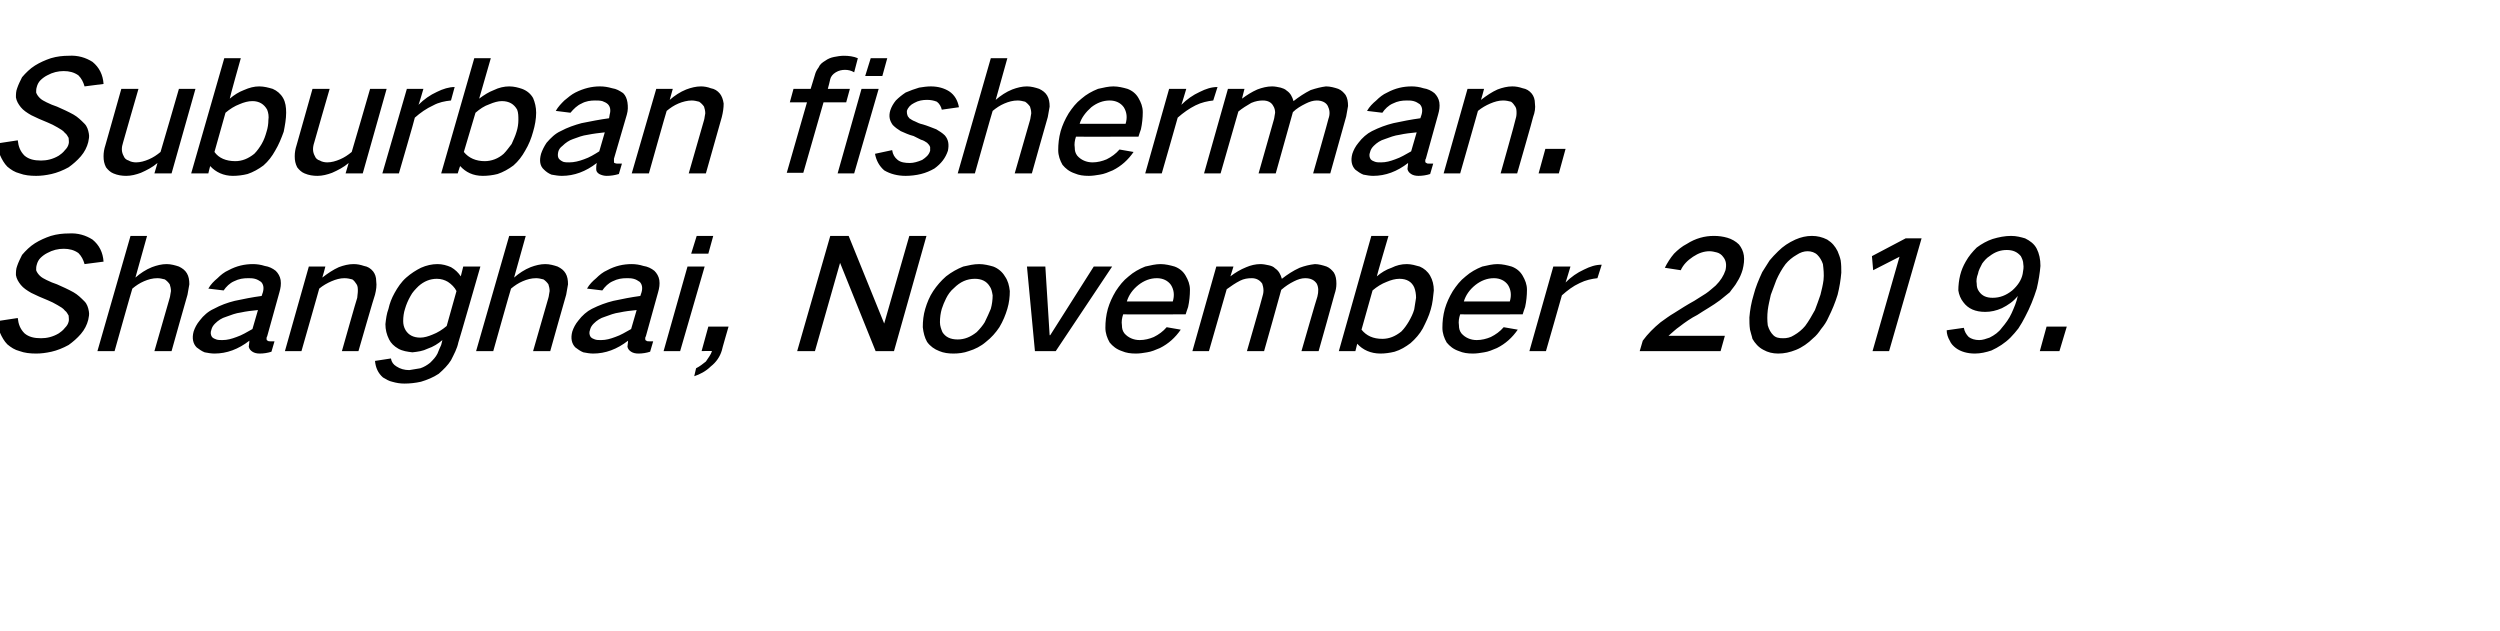 <?xml version="1.0" standalone="no"?>
<!DOCTYPE svg PUBLIC "-//W3C//DTD SVG 1.1//EN" "http://www.w3.org/Graphics/SVG/1.1/DTD/svg11.dtd">
<svg xmlns="http://www.w3.org/2000/svg" version="1.1" width="408px" height="102.9px" viewBox="0 -6 408 102.9" style="top:-6px">
  <desc>Suburban fisherman. Shanghai, November 2019.</desc>
  <defs/>
  <g id="Polygon26597">
    <path d="M -0.4 46.4 C -0.3 47.1 -0.2 47.7 0 48.3 C 0.3 49 0.7 49.7 1.2 50.2 C 1.8 50.7 2.4 51.1 3.2 51.3 C 4 51.6 4.9 51.7 5.9 51.7 C 6.7 51.7 7.5 51.6 8.4 51.4 C 9.3 51.2 10.3 50.8 11.2 50.3 C 11.9 49.8 12.6 49.2 13.2 48.5 C 13.8 47.8 14.2 47 14.4 46.2 C 14.5 45.7 14.6 45.3 14.5 44.8 C 14.4 44.2 14.2 43.6 13.8 43.2 C 13.2 42.6 12.7 42.1 12 41.7 C 11.1 41.2 10.2 40.8 9.3 40.4 C 8.7 40.2 8.2 40 7.6 39.7 C 7.2 39.5 6.8 39.3 6.5 39 C 6.2 38.7 6 38.4 5.9 38.1 C 5.9 37.8 5.9 37.5 6 37.2 C 6.1 36.8 6.3 36.4 6.6 36.1 C 6.9 35.8 7.3 35.5 7.7 35.3 C 8.6 34.8 9.5 34.6 10.4 34.6 C 11.3 34.6 12.1 34.8 12.8 35.3 C 13.3 35.8 13.6 36.4 13.8 37.1 C 13.8 37.1 16.9 36.7 16.9 36.7 C 16.8 35.2 16.2 34 15.1 33.1 C 14 32.4 12.7 32 11.2 32.1 C 10.3 32.1 9.3 32.2 8.3 32.5 C 7.4 32.8 6.5 33.2 5.7 33.7 C 4.9 34.2 4.2 34.9 3.6 35.6 C 3.3 36.2 3 36.8 2.8 37.4 C 2.6 37.9 2.6 38.4 2.6 38.9 C 2.7 39.5 3 40 3.4 40.5 C 3.8 41 4.4 41.4 5.1 41.8 C 5.9 42.2 6.8 42.6 7.8 43 C 8.3 43.2 8.9 43.5 9.4 43.8 C 9.9 44.1 10.3 44.3 10.6 44.7 C 10.9 44.9 11 45.2 11.2 45.5 C 11.2 45.8 11.3 46.2 11.2 46.5 C 11.1 46.9 10.9 47.2 10.6 47.5 C 10.3 47.9 9.9 48.2 9.6 48.4 C 8.6 49 7.6 49.2 6.7 49.2 C 5.6 49.2 4.7 49 4 48.4 C 3.3 47.7 3 46.9 2.9 45.9 C 2.9 45.9 -0.4 46.4 -0.4 46.4 Z M 21.3 32.5 L 15.9 51.3 L 18.7 51.3 C 18.7 51.3 21.58 41.05 21.6 41.1 C 22.2 40.6 22.8 40.2 23.5 39.9 C 24.2 39.6 24.9 39.4 25.7 39.4 C 26.1 39.4 26.5 39.5 26.9 39.6 C 27.2 39.8 27.5 40.1 27.7 40.4 C 27.8 40.7 27.9 41.1 27.9 41.5 C 27.8 41.9 27.8 42.3 27.7 42.6 C 27.7 42.63 25.2 51.3 25.2 51.3 L 28 51.3 C 28 51.3 30.58 42.1 30.6 42.1 C 30.7 41.5 30.8 40.9 30.9 40.4 C 30.9 39.7 30.8 39.1 30.5 38.6 C 30.2 38.1 29.8 37.8 29.2 37.5 C 28.6 37.3 27.9 37.1 27.2 37.1 C 26.4 37.1 25.6 37.3 24.8 37.6 C 23.8 38 22.9 38.6 22.1 39.3 C 22.09 39.28 24 32.5 24 32.5 L 21.3 32.5 Z M 32.6 46.3 C 32.1 46.9 31.8 47.5 31.6 48.1 C 31.3 49.2 31.5 50.1 32.1 50.7 C 32.5 51 32.9 51.3 33.4 51.5 C 33.9 51.6 34.5 51.7 35 51.7 C 37 51.7 38.9 51 40.7 49.6 C 40.7 50 40.6 50.3 40.6 50.6 C 40.7 51 40.9 51.2 41.2 51.4 C 41.5 51.6 41.9 51.7 42.4 51.7 C 43 51.7 43.7 51.6 44.3 51.4 C 44.3 51.4 44.8 49.7 44.8 49.7 C 44.6 49.7 44.3 49.7 44.1 49.7 C 43.9 49.7 43.8 49.7 43.7 49.6 C 43.6 49.6 43.5 49.5 43.5 49.3 C 43.5 49.2 43.5 49 43.6 48.9 C 43.6 48.9 45.6 41.7 45.6 41.7 C 45.8 41 45.9 40.4 45.8 39.7 C 45.7 39.1 45.4 38.6 45 38.2 C 44.5 37.8 43.9 37.5 43.2 37.4 C 42.6 37.2 41.9 37.1 41.3 37.1 C 39.9 37.1 38.6 37.4 37.3 38.1 C 36.6 38.4 36 38.9 35.5 39.4 C 34.9 39.9 34.4 40.4 34 41.1 C 34 41.1 36.5 41.4 36.5 41.4 C 36.9 40.8 37.5 40.2 38.2 39.9 C 39 39.5 39.7 39.4 40.5 39.4 C 40.9 39.4 41.2 39.4 41.6 39.5 C 42 39.6 42.3 39.8 42.6 40 C 43 40.4 43.1 41 42.9 41.7 C 42.9 41.7 42.7 42.3 42.7 42.3 C 41.2 42.5 39.7 42.8 38.3 43.1 C 37.1 43.4 36 43.8 34.9 44.4 C 34 44.8 33.2 45.5 32.6 46.3 C 32.6 46.3 32.6 46.3 32.6 46.3 Z M 34.6 49 C 34.4 48.7 34.3 48.3 34.5 47.8 C 34.6 47.4 34.8 47.1 35.1 46.8 C 35.6 46.3 36.2 45.9 36.9 45.7 C 37.7 45.4 38.5 45.1 39.3 45 C 40.2 44.8 41.1 44.7 42.1 44.6 C 42.1 44.6 41.2 47.7 41.2 47.7 C 40.3 48.2 39.5 48.7 38.6 49 C 37.8 49.3 37.1 49.5 36.3 49.5 C 35.9 49.5 35.6 49.5 35.3 49.4 C 35 49.3 34.8 49.2 34.6 49 C 34.6 49 34.6 49 34.6 49 Z M 50.4 37.5 L 46.5 51.3 L 49.2 51.3 C 49.2 51.3 52.13 41.05 52.1 41.1 C 52.7 40.6 53.4 40.2 54.1 39.9 C 54.8 39.6 55.5 39.4 56.2 39.4 C 56.7 39.4 57.1 39.5 57.5 39.6 C 57.8 39.8 58 40.1 58.2 40.4 C 58.4 40.7 58.4 41.1 58.4 41.5 C 58.4 41.9 58.3 42.3 58.3 42.6 C 58.25 42.63 55.8 51.3 55.8 51.3 L 58.5 51.3 C 58.5 51.3 61.15 42.1 61.2 42.1 C 61.4 41.3 61.5 40.6 61.4 39.9 C 61.4 39.2 61.2 38.7 60.9 38.3 C 60.5 37.8 60 37.5 59.4 37.4 C 58.8 37.2 58.3 37.1 57.7 37.1 C 56.9 37.1 56.1 37.3 55.3 37.6 C 54.4 38 53.5 38.6 52.6 39.3 C 52.64 39.28 53.1 37.5 53.1 37.5 L 50.4 37.5 Z M 64.4 41.8 C 63.9 42.7 63.6 43.5 63.4 44.4 C 63.1 45.2 63 46 62.9 46.9 C 62.9 47.8 63.1 48.6 63.5 49.4 C 63.8 50 64.3 50.5 65 50.9 C 65.7 51.3 66.5 51.4 67.3 51.5 C 68.2 51.4 69 51.3 69.8 50.9 C 70.7 50.6 71.5 50.1 72.2 49.5 C 72.2 49.5 72 50.3 72 50.3 C 71.8 50.7 71.6 51.2 71.4 51.7 C 71.1 52.3 70.7 52.7 70.2 53.2 C 69.7 53.6 69.2 53.9 68.6 54.1 C 68 54.2 67.4 54.3 66.8 54.4 C 66 54.4 65.3 54.2 64.7 53.8 C 64.2 53.5 63.9 53.1 63.8 52.5 C 63.8 52.5 61.2 52.9 61.2 52.9 C 61.3 54 61.7 54.9 62.5 55.6 C 63 55.9 63.5 56.2 64 56.3 C 64.7 56.5 65.3 56.6 66 56.6 C 66.9 56.6 67.8 56.5 68.7 56.3 C 69.7 56 70.7 55.6 71.6 55 C 72.4 54.3 73.1 53.6 73.6 52.8 C 74.1 51.8 74.6 50.9 74.8 49.9 C 74.83 49.93 78.4 37.5 78.4 37.5 L 75.6 37.5 C 75.6 37.5 75.19 39.08 75.2 39.1 C 74.8 38.5 74.3 38 73.6 37.6 C 72.9 37.3 72.2 37.1 71.4 37.1 C 70.5 37.1 69.6 37.3 68.7 37.7 C 67.9 38.1 67.1 38.6 66.3 39.3 C 65.5 40 64.9 40.9 64.4 41.8 C 64.4 41.8 64.4 41.8 64.4 41.8 Z M 70.6 48.6 C 69.9 48.9 69.2 49.1 68.6 49.1 C 67.5 49.1 66.7 48.7 66.2 47.9 C 65.9 47.4 65.8 46.9 65.8 46.4 C 65.8 45.7 65.9 45 66.1 44.4 C 66.3 43.7 66.6 43 67 42.3 C 67.3 41.7 67.8 41.2 68.3 40.7 C 69.2 39.9 70.2 39.5 71.3 39.5 C 72 39.5 72.6 39.7 73.1 40 C 73.7 40.4 74.2 40.9 74.5 41.5 C 74.5 41.5 72.9 47.2 72.9 47.2 C 72.2 47.8 71.4 48.3 70.6 48.6 C 70.6 48.6 70.6 48.6 70.6 48.6 Z M 83.1 32.5 L 77.7 51.3 L 80.5 51.3 C 80.5 51.3 83.38 41.05 83.4 41.1 C 84 40.6 84.6 40.2 85.3 39.9 C 86 39.6 86.7 39.4 87.5 39.4 C 87.9 39.4 88.3 39.5 88.7 39.6 C 89 39.8 89.3 40.1 89.5 40.4 C 89.6 40.7 89.7 41.1 89.7 41.5 C 89.6 41.9 89.6 42.3 89.5 42.6 C 89.5 42.63 87 51.3 87 51.3 L 89.8 51.3 C 89.8 51.3 92.38 42.1 92.4 42.1 C 92.5 41.5 92.6 40.9 92.7 40.4 C 92.7 39.7 92.6 39.1 92.3 38.6 C 92 38.1 91.6 37.8 91 37.5 C 90.4 37.3 89.7 37.1 89 37.1 C 88.2 37.1 87.4 37.3 86.6 37.6 C 85.6 38 84.7 38.6 83.9 39.3 C 83.89 39.28 85.8 32.5 85.8 32.5 L 83.1 32.5 Z M 94.4 46.3 C 93.9 46.9 93.6 47.5 93.4 48.1 C 93.1 49.2 93.3 50.1 93.9 50.7 C 94.3 51 94.7 51.3 95.2 51.5 C 95.7 51.6 96.3 51.7 96.8 51.7 C 98.8 51.7 100.7 51 102.5 49.6 C 102.5 50 102.4 50.3 102.4 50.6 C 102.5 51 102.7 51.2 103 51.4 C 103.3 51.6 103.7 51.7 104.2 51.7 C 104.8 51.7 105.5 51.6 106.1 51.4 C 106.1 51.4 106.6 49.7 106.6 49.7 C 106.4 49.7 106.1 49.7 105.9 49.7 C 105.7 49.7 105.6 49.7 105.5 49.6 C 105.4 49.6 105.3 49.5 105.3 49.3 C 105.3 49.2 105.3 49 105.4 48.9 C 105.4 48.9 107.4 41.7 107.4 41.7 C 107.6 41 107.7 40.4 107.6 39.7 C 107.5 39.1 107.2 38.6 106.8 38.2 C 106.3 37.8 105.7 37.5 105 37.4 C 104.4 37.2 103.7 37.1 103.1 37.1 C 101.7 37.1 100.4 37.4 99.1 38.1 C 98.4 38.4 97.8 38.9 97.3 39.4 C 96.7 39.9 96.2 40.4 95.8 41.1 C 95.8 41.1 98.3 41.4 98.3 41.4 C 98.7 40.8 99.3 40.2 100 39.9 C 100.8 39.5 101.5 39.4 102.3 39.4 C 102.7 39.4 103 39.4 103.4 39.5 C 103.8 39.6 104.1 39.8 104.4 40 C 104.8 40.4 104.9 41 104.7 41.7 C 104.7 41.7 104.5 42.3 104.5 42.3 C 103 42.5 101.5 42.8 100.1 43.1 C 98.9 43.4 97.8 43.8 96.6 44.4 C 95.8 44.8 95 45.5 94.4 46.3 C 94.4 46.3 94.4 46.3 94.4 46.3 Z M 96.4 49 C 96.2 48.7 96.1 48.3 96.3 47.8 C 96.4 47.4 96.6 47.1 96.9 46.8 C 97.4 46.3 98 45.9 98.7 45.7 C 99.5 45.4 100.3 45.1 101.1 45 C 102 44.8 102.9 44.7 103.9 44.6 C 103.9 44.6 103 47.7 103 47.7 C 102.1 48.2 101.3 48.7 100.4 49 C 99.6 49.3 98.9 49.5 98.1 49.5 C 97.7 49.5 97.4 49.5 97.1 49.4 C 96.8 49.3 96.6 49.2 96.4 49 C 96.4 49 96.4 49 96.4 49 Z M 112.2 37.5 L 108.3 51.3 L 111 51.3 L 115 37.5 L 112.2 37.5 Z M 113.7 32.5 L 112.8 35.4 L 115.6 35.4 L 116.4 32.5 L 113.7 32.5 Z M 115.2 53 C 114.7 53.4 114.2 53.8 113.6 54.1 C 113.6 54.1 113.3 55.4 113.3 55.4 C 114.2 55.1 115.2 54.6 116 53.8 C 116.9 53.1 117.5 52.2 117.8 51.2 C 117.78 51.15 118.9 47.3 118.9 47.3 L 115.6 47.3 L 114.5 51.3 C 114.5 51.3 116.15 51.25 116.2 51.3 C 116 51.9 115.6 52.4 115.2 53 C 115.2 53 115.2 53 115.2 53 Z M 135.5 32.5 L 130.1 51.3 L 133 51.3 L 137.1 36.9 L 137.1 36.9 L 142.9 51.3 L 145.9 51.3 L 151.2 32.5 L 148.4 32.5 L 144.3 46.8 L 144.3 46.8 L 138.5 32.5 L 135.5 32.5 Z M 152.3 41.5 C 151.7 42.4 151.3 43.4 151 44.4 C 150.7 45.4 150.6 46.4 150.6 47.4 C 150.7 48.3 150.9 49.1 151.3 49.8 C 151.8 50.5 152.5 51 153.3 51.3 C 154 51.6 154.8 51.7 155.6 51.7 C 156.4 51.7 157.3 51.6 158.1 51.3 C 159.1 51 160.1 50.5 160.9 49.8 C 161.8 49.1 162.5 48.3 163.1 47.4 C 163.7 46.4 164.1 45.4 164.4 44.4 C 164.7 43.4 164.8 42.4 164.8 41.5 C 164.7 40.6 164.5 39.8 164 39.1 C 163.6 38.4 162.9 37.8 162.1 37.5 C 161.4 37.3 160.6 37.1 159.8 37.1 C 158.9 37.1 158.1 37.3 157.2 37.5 C 156.2 37.9 155.3 38.4 154.4 39.1 C 153.6 39.8 152.9 40.6 152.3 41.5 C 152.3 41.5 152.3 41.5 152.3 41.5 Z M 153.4 46.6 C 153.4 45.8 153.5 45.1 153.7 44.4 C 153.9 43.8 154.1 43.3 154.4 42.7 C 154.7 42.1 155.1 41.5 155.7 41 C 156.7 40 157.8 39.5 159.1 39.5 C 160.2 39.5 161 39.9 161.5 40.7 C 161.8 41.1 161.9 41.6 162 42.2 C 162 42.9 161.9 43.7 161.7 44.4 C 161.4 45.1 161.1 45.8 160.7 46.6 C 160.4 47.1 159.9 47.7 159.4 48.2 C 158.4 49 157.4 49.4 156.3 49.4 C 155.1 49.4 154.3 49 153.8 48.2 C 153.6 47.7 153.4 47.2 153.4 46.6 C 153.4 46.6 153.4 46.6 153.4 46.6 Z M 167.6 37.5 L 168.9 51.3 L 172.3 51.3 L 181.5 37.5 L 178.5 37.5 L 171.4 48.7 L 171.3 48.7 L 170.6 37.5 L 167.6 37.5 Z M 182.1 41.5 C 181.5 42.5 181.1 43.4 180.8 44.4 C 180.5 45.5 180.4 46.5 180.4 47.5 C 180.4 48.4 180.7 49.2 181.1 49.9 C 181.6 50.5 182.2 51 183.1 51.3 C 183.8 51.6 184.5 51.7 185.4 51.7 C 186 51.7 186.6 51.6 187.2 51.5 C 187.9 51.4 188.6 51.1 189.3 50.8 C 190.7 50.1 191.8 49.1 192.7 47.8 C 192.7 47.8 190.4 47.4 190.4 47.4 C 189.8 48.1 189.1 48.6 188.3 49 C 187.6 49.3 186.8 49.5 186 49.5 C 185 49.5 184.1 49.1 183.5 48.4 C 183.2 48 183.1 47.6 183.1 47.1 C 183 46.5 183.1 45.9 183.3 45.3 C 183.28 45.33 193.5 45.3 193.5 45.3 C 193.5 45.3 193.87 44.13 193.9 44.1 C 194.1 43.2 194.2 42.2 194.2 41.3 C 194.2 40.4 193.9 39.7 193.5 39 C 193.1 38.3 192.5 37.8 191.7 37.5 C 191 37.3 190.2 37.1 189.4 37.1 C 188.6 37.1 187.8 37.3 186.9 37.5 C 185.9 37.9 185 38.4 184.2 39.1 C 183.3 39.8 182.7 40.6 182.1 41.5 C 182.1 41.5 182.1 41.5 182.1 41.5 Z M 183.9 43.2 C 184.2 42.2 184.8 41.3 185.8 40.5 C 186.7 39.8 187.7 39.4 188.8 39.4 C 189.8 39.4 190.6 39.8 191.1 40.5 C 191.6 41.3 191.7 42.2 191.4 43.2 C 191.4 43.2 183.9 43.2 183.9 43.2 Z M 198.5 37.5 L 194.6 51.3 L 197.3 51.3 C 197.3 51.3 200.2 41.23 200.2 41.2 C 200.9 40.7 201.6 40.2 202.4 39.8 C 203 39.5 203.6 39.4 204.3 39.4 C 205 39.4 205.6 39.7 206 40.3 C 206.1 40.6 206.2 41 206.2 41.4 C 206.2 41.8 206.1 42.2 206 42.5 C 206.03 42.53 203.5 51.3 203.5 51.3 L 206.3 51.3 C 206.3 51.3 209.13 41.3 209.1 41.3 C 209.8 40.7 210.4 40.3 211.2 39.9 C 211.8 39.6 212.4 39.4 213 39.4 C 213.9 39.4 214.5 39.7 214.9 40.3 C 215.2 40.9 215.2 41.6 215 42.4 C 214.96 42.4 212.4 51.3 212.4 51.3 L 215.2 51.3 C 215.2 51.3 217.82 42.03 217.8 42 C 218 41.4 218.1 40.9 218.1 40.3 C 218.1 39.6 218 39 217.7 38.5 C 217.4 38.1 217 37.7 216.5 37.5 C 215.9 37.3 215.2 37.1 214.6 37.1 C 213.7 37.2 212.9 37.4 212.1 37.7 C 211 38.2 210.1 38.8 209.2 39.5 C 209.2 39.5 209.2 39.5 209.2 39.5 C 209 38.8 208.7 38.2 208.1 37.8 C 207.8 37.5 207.5 37.4 207.1 37.3 C 206.6 37.2 206.2 37.1 205.7 37.1 C 204.9 37.1 204.1 37.3 203.4 37.6 C 202.4 38 201.6 38.5 200.8 39.1 C 200.8 39.13 201.3 37.5 201.3 37.5 L 198.5 37.5 Z M 223.8 32.5 L 218.5 51.3 L 221.2 51.3 C 221.2 51.3 221.51 50.08 221.5 50.1 C 222.4 51.1 223.7 51.7 225.3 51.7 C 226 51.7 226.8 51.6 227.6 51.4 C 228.6 51.1 229.4 50.6 230.2 50 C 231 49.3 231.7 48.5 232.2 47.6 C 232.7 46.6 233.2 45.6 233.5 44.5 C 233.8 43.5 233.9 42.4 234 41.4 C 234 40.5 233.8 39.7 233.4 39 C 233 38.3 232.4 37.8 231.7 37.5 C 231 37.3 230.3 37.1 229.6 37.1 C 228.7 37.1 227.9 37.3 227.1 37.7 C 226.2 38 225.4 38.5 224.7 39.1 C 224.67 39.05 226.6 32.5 226.6 32.5 L 223.8 32.5 Z M 226.3 40 C 227 39.7 227.7 39.5 228.4 39.5 C 229.6 39.5 230.4 40 230.8 40.9 C 231 41.4 231.1 42 231.1 42.6 C 231 43.2 230.9 43.9 230.8 44.5 C 230.6 45.2 230.3 45.8 229.9 46.5 C 229.6 47 229.2 47.6 228.7 48.1 C 227.7 48.9 226.7 49.3 225.6 49.3 C 224.1 49.3 223 48.8 222.2 47.8 C 222.2 47.8 224 41.4 224 41.4 C 224.7 40.8 225.5 40.3 226.3 40 C 226.3 40 226.3 40 226.3 40 Z M 237.1 41.5 C 236.5 42.5 236.1 43.4 235.8 44.4 C 235.5 45.5 235.4 46.5 235.4 47.5 C 235.4 48.4 235.7 49.2 236.1 49.9 C 236.6 50.5 237.2 51 238.1 51.3 C 238.8 51.6 239.5 51.7 240.4 51.7 C 241 51.7 241.6 51.6 242.2 51.5 C 242.9 51.4 243.6 51.1 244.3 50.8 C 245.7 50.1 246.8 49.1 247.7 47.8 C 247.7 47.8 245.4 47.4 245.4 47.4 C 244.8 48.1 244.1 48.6 243.3 49 C 242.6 49.3 241.8 49.5 241 49.5 C 240 49.5 239.1 49.1 238.5 48.4 C 238.2 48 238.1 47.6 238.1 47.1 C 238 46.5 238.1 45.9 238.3 45.3 C 238.28 45.33 248.5 45.3 248.5 45.3 C 248.5 45.3 248.87 44.13 248.9 44.1 C 249.1 43.2 249.2 42.2 249.2 41.3 C 249.2 40.4 248.9 39.7 248.5 39 C 248.1 38.3 247.5 37.8 246.7 37.5 C 246 37.3 245.2 37.1 244.4 37.1 C 243.6 37.1 242.8 37.3 241.9 37.5 C 240.9 37.9 240 38.4 239.2 39.1 C 238.3 39.8 237.7 40.6 237.1 41.5 C 237.1 41.5 237.1 41.5 237.1 41.5 Z M 238.9 43.2 C 239.2 42.2 239.8 41.3 240.8 40.5 C 241.7 39.8 242.7 39.4 243.8 39.4 C 244.8 39.4 245.6 39.8 246.1 40.5 C 246.6 41.3 246.7 42.2 246.4 43.2 C 246.4 43.2 238.9 43.2 238.9 43.2 Z M 253.5 37.5 L 249.6 51.3 L 252.3 51.3 C 252.3 51.3 254.92 42.2 254.9 42.2 C 255.8 41.4 256.7 40.7 257.8 40.2 C 258.8 39.7 259.8 39.5 260.7 39.4 C 260.7 39.4 261.4 37.2 261.4 37.2 C 260.4 37.2 259.5 37.5 258.5 38 C 257.4 38.5 256.4 39.2 255.5 40.1 C 255.52 40.13 256.3 37.5 256.3 37.5 L 253.5 37.5 Z M 271 46.6 C 269.9 47.5 268.9 48.5 268.1 49.6 C 268.09 49.63 267.6 51.3 267.6 51.3 L 280.8 51.3 L 281.5 48.8 C 281.5 48.8 272.3 48.8 272.3 48.8 C 272.9 48.3 273.5 47.7 274.1 47.3 C 275 46.6 276 45.9 277 45.4 C 278.2 44.6 279.5 43.9 280.7 43 C 281.2 42.6 281.8 42.1 282.3 41.7 C 282.7 41.1 283.2 40.6 283.5 40 C 283.9 39.4 284.2 38.7 284.4 38 C 284.6 37.2 284.7 36.4 284.6 35.7 C 284.5 35 284.2 34.4 283.8 33.9 C 283.3 33.4 282.6 33 281.9 32.8 C 281.2 32.6 280.5 32.5 279.7 32.5 C 278.2 32.5 276.7 32.9 275.3 33.8 C 274.5 34.2 273.8 34.8 273.2 35.4 C 272.6 36.1 272.1 36.9 271.7 37.7 C 271.7 37.7 274.3 38.1 274.3 38.1 C 274.7 37.2 275.4 36.5 276.3 35.9 C 277.2 35.3 278.1 35 279 35 C 279.4 35 279.8 35.1 280.2 35.2 C 280.6 35.3 281 35.6 281.2 35.9 C 281.7 36.5 281.8 37.2 281.6 38.1 C 281.3 39 280.8 39.8 280 40.6 C 279.5 41 279 41.5 278.4 41.9 C 277.8 42.3 277.1 42.7 276.5 43.1 C 275.4 43.7 274.3 44.4 273.2 45.1 C 272.5 45.5 271.7 46.1 271 46.6 C 271 46.6 271 46.6 271 46.6 Z M 287.6 38.4 C 287 39.7 286.5 40.9 286.2 42.1 C 285.8 43.4 285.6 44.6 285.5 45.8 C 285.5 46.5 285.5 47.1 285.6 47.8 C 285.7 48.3 285.9 48.8 286 49.3 C 286.4 50 287 50.7 287.8 51.1 C 288.5 51.5 289.3 51.7 290.2 51.7 C 291.2 51.7 292.1 51.5 293.1 51.1 C 294.1 50.7 295.1 50 295.9 49.2 C 296.4 48.8 296.8 48.3 297.2 47.7 C 297.7 47.1 298.1 46.5 298.4 45.8 C 299 44.6 299.5 43.4 299.9 42.1 C 300.2 40.9 300.4 39.7 300.5 38.5 C 300.5 37.8 300.5 37.2 300.4 36.5 C 300.3 36 300.1 35.5 299.9 35 C 299.5 34.2 299 33.6 298.2 33.1 C 297.4 32.7 296.6 32.5 295.7 32.5 C 294.8 32.5 293.9 32.7 293 33.1 C 291.9 33.6 291 34.2 290.2 35 C 289.7 35.5 289.2 36 288.8 36.5 C 288.4 37.1 288 37.8 287.6 38.4 C 287.6 38.4 287.6 38.4 287.6 38.4 Z M 288.5 44.6 C 288.6 43.8 288.8 43 289 42.1 C 289.3 41.3 289.6 40.5 289.9 39.7 C 290.3 38.8 290.8 37.9 291.4 37.1 C 291.9 36.5 292.5 36 293.2 35.6 C 293.8 35.2 294.4 35 295 35 C 295.6 35 296.2 35.2 296.6 35.6 C 297 36 297.3 36.5 297.5 37.1 C 297.6 37.9 297.7 38.8 297.6 39.7 C 297.5 40.5 297.3 41.3 297.1 42.1 C 296.8 43 296.5 43.8 296.2 44.6 C 295.7 45.5 295.2 46.4 294.6 47.2 C 294.1 47.8 293.5 48.3 292.8 48.7 C 292.2 49.1 291.6 49.2 291 49.2 C 290.3 49.2 289.8 49.1 289.4 48.7 C 289 48.3 288.7 47.8 288.5 47.1 C 288.4 46.3 288.4 45.5 288.5 44.6 C 288.5 44.6 288.5 44.6 288.5 44.6 Z M 305.5 35.8 L 305.7 38.1 L 310 35.9 L 305.6 51.3 L 308.3 51.3 L 313.6 32.9 L 311 32.9 L 305.5 35.8 Z M 322.6 40.3 C 322.5 39.8 322.6 39.2 322.8 38.7 C 322.9 38.1 323.2 37.6 323.5 37 C 323.8 36.6 324.2 36.1 324.7 35.8 C 325.6 35.1 326.5 34.8 327.5 34.8 C 328.5 34.8 329.2 35.1 329.8 35.8 C 330 36.2 330.2 36.6 330.2 37.1 C 330.3 37.6 330.2 38.1 330.1 38.7 C 329.9 39.7 329.3 40.6 328.4 41.4 C 327.4 42.2 326.4 42.6 325.2 42.6 C 324.2 42.6 323.5 42.3 323 41.6 C 322.7 41.2 322.6 40.8 322.6 40.3 C 322.6 40.3 322.6 40.3 322.6 40.3 Z M 320.8 36.7 C 320.4 37.4 320.1 38.1 319.9 38.9 C 319.7 39.7 319.6 40.6 319.6 41.4 C 319.7 42.1 320 42.8 320.4 43.3 C 321.2 44.4 322.4 44.9 324 44.9 C 324.9 44.9 325.8 44.7 326.7 44.3 C 327.7 43.8 328.6 43.2 329.3 42.3 C 329.3 42.3 329.3 42.3 329.3 42.3 C 329.1 43.3 328.7 44.2 328.3 45.1 C 327.9 46 327.3 46.8 326.7 47.5 C 326.2 48.2 325.5 48.7 324.7 49.1 C 324.1 49.3 323.6 49.5 323 49.5 C 322.3 49.5 321.7 49.3 321.3 49 C 320.9 48.6 320.6 48.1 320.5 47.5 C 320.5 47.5 317.7 47.9 317.7 47.9 C 317.7 48.5 317.9 49.1 318.2 49.6 C 318.4 50.1 318.8 50.5 319.2 50.8 C 320 51.4 321.1 51.7 322.3 51.7 C 323.2 51.7 324.1 51.5 325 51.2 C 326.1 50.7 327.2 50 328.1 49.1 C 328.6 48.6 329 48.1 329.4 47.6 C 329.8 47 330.2 46.3 330.5 45.7 C 331.3 44.2 331.9 42.7 332.4 41.1 C 332.7 39.8 332.9 38.6 333 37.4 C 333 36.3 332.8 35.4 332.4 34.6 C 332 33.8 331.3 33.3 330.5 32.9 C 329.8 32.7 329.1 32.5 328.2 32.5 C 327.2 32.5 326.2 32.7 325.2 33 C 324.3 33.3 323.4 33.8 322.6 34.4 C 321.9 35.1 321.3 35.8 320.8 36.7 C 320.8 36.7 320.8 36.7 320.8 36.7 Z M 334 47.3 L 332.9 51.3 L 336.1 51.3 L 337.3 47.3 L 334 47.3 Z " stroke="none" fill="#000"/>
  </g>
  <g id="Polygon26596">
    <path d="M -0.4 17.4 C -0.3 18.1 -0.2 18.7 0 19.3 C 0.3 20 0.7 20.7 1.2 21.2 C 1.8 21.7 2.4 22.1 3.2 22.3 C 4 22.6 4.9 22.7 5.9 22.7 C 6.7 22.7 7.5 22.6 8.4 22.4 C 9.3 22.2 10.3 21.8 11.2 21.3 C 11.9 20.8 12.6 20.2 13.2 19.5 C 13.8 18.8 14.2 18 14.4 17.2 C 14.5 16.7 14.6 16.3 14.5 15.8 C 14.4 15.2 14.2 14.6 13.8 14.2 C 13.2 13.6 12.7 13.1 12 12.7 C 11.1 12.2 10.2 11.8 9.3 11.4 C 8.7 11.2 8.2 11 7.6 10.7 C 7.2 10.5 6.8 10.3 6.5 10 C 6.2 9.7 6 9.4 5.9 9.1 C 5.9 8.8 5.9 8.5 6 8.2 C 6.1 7.8 6.3 7.4 6.6 7.1 C 6.9 6.8 7.3 6.5 7.7 6.3 C 8.6 5.8 9.5 5.6 10.4 5.6 C 11.3 5.6 12.1 5.8 12.8 6.3 C 13.3 6.8 13.6 7.4 13.8 8.1 C 13.8 8.1 16.9 7.7 16.9 7.7 C 16.8 6.2 16.2 5 15.1 4.1 C 14 3.4 12.7 3 11.2 3.1 C 10.3 3.1 9.3 3.2 8.3 3.5 C 7.4 3.8 6.5 4.2 5.7 4.7 C 4.9 5.2 4.2 5.9 3.6 6.6 C 3.3 7.2 3 7.8 2.8 8.4 C 2.6 8.9 2.6 9.4 2.6 9.9 C 2.7 10.5 3 11 3.4 11.5 C 3.8 12 4.4 12.4 5.1 12.8 C 5.9 13.2 6.8 13.6 7.8 14 C 8.3 14.2 8.9 14.5 9.4 14.8 C 9.9 15.1 10.3 15.3 10.6 15.7 C 10.9 15.9 11 16.2 11.2 16.5 C 11.2 16.8 11.3 17.2 11.2 17.5 C 11.1 17.9 10.9 18.2 10.6 18.5 C 10.3 18.9 9.9 19.2 9.6 19.4 C 8.6 20 7.6 20.2 6.7 20.2 C 5.6 20.2 4.7 20 4 19.4 C 3.3 18.7 3 17.9 2.9 16.9 C 2.9 16.9 -0.4 17.4 -0.4 17.4 Z M 19.8 8.5 C 19.8 8.5 17.2 17.73 17.2 17.7 C 17 18.3 16.9 18.9 16.9 19.5 C 16.9 20.2 17 20.7 17.3 21.3 C 17.6 21.7 18 22.1 18.5 22.3 C 19.2 22.6 19.9 22.7 20.6 22.7 C 21.4 22.7 22.2 22.5 23 22.2 C 23.9 21.8 24.9 21.3 25.7 20.6 C 25.72 20.55 25.2 22.3 25.2 22.3 L 28 22.3 L 31.9 8.5 L 29.2 8.5 C 29.2 8.5 26.23 18.78 26.2 18.8 C 25.6 19.3 25 19.7 24.3 20 C 23.6 20.3 22.9 20.5 22.2 20.5 C 21.8 20.5 21.3 20.4 21 20.2 C 20.6 20.1 20.3 19.8 20.2 19.5 C 19.8 18.8 19.8 18.1 20.1 17.2 C 20.08 17.2 22.6 8.5 22.6 8.5 L 19.8 8.5 Z M 36.6 3.5 L 31.2 22.3 L 34 22.3 C 34 22.3 34.29 21.08 34.3 21.1 C 35.2 22.1 36.5 22.7 38 22.7 C 38.8 22.7 39.6 22.6 40.4 22.4 C 41.3 22.1 42.2 21.6 43 21 C 43.8 20.3 44.4 19.5 44.9 18.6 C 45.5 17.6 45.9 16.6 46.3 15.5 C 46.5 14.5 46.7 13.4 46.7 12.4 C 46.7 11.5 46.6 10.7 46.2 10 C 45.8 9.3 45.2 8.8 44.5 8.5 C 43.8 8.3 43.1 8.1 42.3 8.1 C 41.5 8.1 40.7 8.3 39.8 8.7 C 39 9 38.2 9.5 37.5 10.1 C 37.45 10.05 39.3 3.5 39.3 3.5 L 36.6 3.5 Z M 39.1 11 C 39.8 10.7 40.5 10.5 41.2 10.5 C 42.3 10.5 43.1 11 43.6 11.9 C 43.8 12.4 43.9 13 43.8 13.6 C 43.8 14.2 43.7 14.9 43.5 15.5 C 43.3 16.2 43.1 16.8 42.7 17.5 C 42.4 18 42 18.6 41.5 19.1 C 40.5 19.9 39.5 20.3 38.4 20.3 C 36.9 20.3 35.7 19.8 35 18.8 C 35 18.8 36.8 12.4 36.8 12.4 C 37.5 11.8 38.3 11.3 39.1 11 C 39.1 11 39.1 11 39.1 11 Z M 51 8.5 C 51 8.5 48.4 17.73 48.4 17.7 C 48.2 18.3 48.1 18.9 48.1 19.5 C 48.1 20.2 48.2 20.7 48.5 21.3 C 48.8 21.7 49.2 22.1 49.7 22.3 C 50.4 22.6 51.1 22.7 51.8 22.7 C 52.6 22.7 53.4 22.5 54.2 22.2 C 55.1 21.8 56.1 21.3 56.9 20.6 C 56.92 20.55 56.4 22.3 56.4 22.3 L 59.2 22.3 L 63.1 8.5 L 60.4 8.5 C 60.4 8.5 57.43 18.78 57.4 18.8 C 56.8 19.3 56.2 19.7 55.5 20 C 54.8 20.3 54.1 20.5 53.4 20.5 C 53 20.5 52.5 20.4 52.2 20.2 C 51.8 20.1 51.5 19.8 51.4 19.5 C 51 18.8 51 18.1 51.3 17.2 C 51.28 17.2 53.8 8.5 53.8 8.5 L 51 8.5 Z M 66.4 8.5 L 62.4 22.3 L 65.1 22.3 C 65.1 22.3 67.75 13.2 67.7 13.2 C 68.6 12.4 69.6 11.7 70.7 11.2 C 71.6 10.7 72.6 10.5 73.6 10.4 C 73.6 10.4 74.2 8.2 74.2 8.2 C 73.3 8.2 72.3 8.5 71.3 9 C 70.2 9.5 69.2 10.2 68.3 11.1 C 68.34 11.13 69.1 8.5 69.1 8.5 L 66.4 8.5 Z M 77.4 3.5 L 72 22.3 L 74.7 22.3 C 74.7 22.3 75.07 21.08 75.1 21.1 C 76 22.1 77.2 22.7 78.8 22.7 C 79.6 22.7 80.4 22.6 81.2 22.4 C 82.1 22.1 83 21.6 83.8 21 C 84.6 20.3 85.2 19.5 85.7 18.6 C 86.3 17.6 86.7 16.6 87 15.5 C 87.3 14.5 87.5 13.4 87.5 12.4 C 87.5 11.5 87.3 10.7 87 10 C 86.6 9.3 86 8.8 85.2 8.5 C 84.6 8.3 83.9 8.1 83.1 8.1 C 82.3 8.1 81.4 8.3 80.6 8.7 C 79.8 9 79 9.5 78.2 10.1 C 78.23 10.05 80.1 3.5 80.1 3.5 L 77.4 3.5 Z M 79.9 11 C 80.6 10.7 81.3 10.5 81.9 10.5 C 83.1 10.5 83.9 11 84.4 11.9 C 84.6 12.4 84.6 13 84.6 13.6 C 84.6 14.2 84.5 14.9 84.3 15.5 C 84.1 16.2 83.8 16.8 83.5 17.5 C 83.1 18 82.7 18.6 82.2 19.1 C 81.3 19.9 80.2 20.3 79.1 20.3 C 77.7 20.3 76.5 19.8 75.7 18.8 C 75.7 18.8 77.6 12.4 77.6 12.4 C 78.3 11.8 79 11.3 79.9 11 C 79.9 11 79.9 11 79.9 11 Z M 89.2 17.3 C 88.8 17.9 88.5 18.5 88.3 19.1 C 88 20.2 88.1 21.1 88.8 21.7 C 89.1 22 89.5 22.3 90 22.5 C 90.6 22.6 91.1 22.7 91.7 22.7 C 93.7 22.7 95.6 22 97.4 20.6 C 97.3 21 97.3 21.3 97.3 21.6 C 97.3 22 97.5 22.2 97.8 22.4 C 98.2 22.6 98.6 22.7 99 22.7 C 99.7 22.7 100.3 22.6 101 22.4 C 101 22.4 101.5 20.7 101.5 20.7 C 101.2 20.7 101 20.7 100.8 20.7 C 100.6 20.7 100.5 20.7 100.3 20.6 C 100.2 20.6 100.2 20.5 100.2 20.3 C 100.2 20.2 100.2 20 100.2 19.9 C 100.2 19.9 102.3 12.7 102.3 12.7 C 102.5 12 102.5 11.4 102.4 10.7 C 102.3 10.1 102.1 9.6 101.7 9.2 C 101.1 8.8 100.6 8.5 99.9 8.4 C 99.2 8.2 98.6 8.1 97.9 8.1 C 96.6 8.1 95.3 8.4 93.9 9.1 C 93.3 9.4 92.7 9.9 92.1 10.4 C 91.6 10.9 91.1 11.4 90.7 12.1 C 90.7 12.1 93.1 12.4 93.1 12.4 C 93.6 11.8 94.2 11.2 94.9 10.9 C 95.6 10.5 96.4 10.4 97.1 10.4 C 97.5 10.4 97.9 10.4 98.3 10.5 C 98.6 10.6 99 10.8 99.2 11 C 99.6 11.4 99.7 12 99.5 12.7 C 99.5 12.7 99.4 13.3 99.4 13.3 C 97.9 13.5 96.4 13.8 94.9 14.1 C 93.8 14.4 92.6 14.8 91.5 15.4 C 90.6 15.8 89.9 16.5 89.2 17.3 C 89.2 17.3 89.2 17.3 89.2 17.3 Z M 91.3 20 C 91 19.7 91 19.3 91.1 18.8 C 91.2 18.4 91.4 18.1 91.8 17.8 C 92.3 17.3 92.9 16.9 93.5 16.7 C 94.3 16.4 95.1 16.1 95.9 16 C 96.9 15.8 97.8 15.7 98.7 15.6 C 98.7 15.6 97.8 18.7 97.8 18.7 C 97 19.2 96.2 19.7 95.3 20 C 94.5 20.3 93.7 20.5 92.9 20.5 C 92.6 20.5 92.2 20.5 91.9 20.4 C 91.7 20.3 91.5 20.2 91.3 20 C 91.3 20 91.3 20 91.3 20 Z M 107.1 8.5 L 103.1 22.3 L 105.9 22.3 C 105.9 22.3 108.78 12.05 108.8 12.1 C 109.4 11.6 110 11.2 110.7 10.9 C 111.4 10.6 112.2 10.4 112.9 10.4 C 113.3 10.4 113.7 10.5 114.1 10.6 C 114.4 10.8 114.7 11.1 114.9 11.4 C 115 11.7 115.1 12.1 115.1 12.5 C 115 12.9 115 13.3 114.9 13.6 C 114.9 13.63 112.4 22.3 112.4 22.3 L 115.2 22.3 C 115.2 22.3 117.8 13.1 117.8 13.1 C 118 12.3 118.1 11.6 118.1 10.9 C 118 10.2 117.8 9.7 117.5 9.3 C 117.1 8.8 116.6 8.5 116 8.4 C 115.5 8.2 114.9 8.1 114.4 8.1 C 113.6 8.1 112.8 8.3 112 8.6 C 111 9 110.1 9.6 109.3 10.3 C 109.29 10.28 109.8 8.5 109.8 8.5 L 107.1 8.5 Z M 129.5 8.5 L 128.9 10.7 L 131.7 10.7 L 128.4 22.2 L 131.1 22.2 L 134.4 10.7 L 138.1 10.7 L 138.7 8.5 L 135.1 8.5 C 135.1 8.5 135.53 6.9 135.5 6.9 C 135.6 6.5 135.9 6.1 136.4 5.8 C 136.9 5.5 137.4 5.4 137.9 5.4 C 138.4 5.4 138.9 5.5 139.4 5.8 C 139.4 5.8 140 3.5 140 3.5 C 139.3 3.2 138.5 3.1 137.7 3.1 C 137.2 3.1 136.6 3.2 136.1 3.3 C 135.6 3.4 135.1 3.6 134.7 3.9 C 134.2 4.2 133.8 4.5 133.6 5 C 133.3 5.4 133.1 5.8 133 6.2 C 133.02 6.15 132.3 8.5 132.3 8.5 L 129.5 8.5 Z M 140.6 8.5 L 136.7 22.3 L 139.4 22.3 L 143.4 8.5 L 140.6 8.5 Z M 142.1 3.5 L 141.2 6.4 L 144 6.4 L 144.8 3.5 L 142.1 3.5 Z M 142.8 19.1 C 143 20.2 143.5 21.1 144.3 21.8 C 145.3 22.4 146.5 22.7 147.8 22.7 C 148.6 22.7 149.5 22.6 150.3 22.4 C 151.1 22.2 151.8 21.9 152.5 21.5 C 153.6 20.7 154.3 19.8 154.7 18.6 C 154.9 17.6 154.8 16.8 154.2 16.1 C 153.8 15.7 153.3 15.4 152.8 15.1 C 152 14.8 151.3 14.5 150.6 14.3 C 150.1 14.2 149.7 14 149.3 13.8 C 149 13.7 148.7 13.5 148.4 13.3 C 148.3 13.1 148.1 13 148.1 12.8 C 148 12.6 148 12.3 148 12.1 C 148.2 11.5 148.6 11.1 149.2 10.8 C 149.9 10.4 150.6 10.3 151.3 10.3 C 151.9 10.3 152.4 10.4 152.9 10.6 C 153.3 10.9 153.6 11.4 153.7 11.9 C 153.7 11.9 156.5 11.5 156.5 11.5 C 156.3 10.4 155.8 9.5 154.9 8.9 C 154.1 8.4 153.1 8.1 151.9 8.1 C 151.3 8.1 150.6 8.2 150 8.3 C 149.3 8.5 148.5 8.8 147.8 9.1 C 147.2 9.5 146.7 9.9 146.2 10.4 C 145.8 10.9 145.5 11.4 145.3 12 C 145 13 145.2 13.7 145.7 14.4 C 146.1 14.8 146.5 15.1 147 15.4 C 147.7 15.7 148.3 16 149.1 16.2 C 149.5 16.4 149.9 16.6 150.3 16.8 C 150.7 16.9 151 17.1 151.3 17.3 C 151.5 17.5 151.7 17.7 151.8 18 C 151.8 18.2 151.8 18.4 151.8 18.6 C 151.6 19.3 151.1 19.7 150.5 20.1 C 149.8 20.4 149.1 20.6 148.5 20.6 C 147.7 20.6 147 20.5 146.5 20.1 C 146 19.7 145.7 19.2 145.6 18.5 C 145.6 18.5 142.8 19.1 142.8 19.1 Z M 161.7 3.5 L 156.3 22.3 L 159.1 22.3 C 159.1 22.3 161.98 12.05 162 12.1 C 162.6 11.6 163.2 11.2 163.9 10.9 C 164.6 10.6 165.3 10.4 166.1 10.4 C 166.5 10.4 166.9 10.5 167.3 10.6 C 167.6 10.8 167.9 11.1 168.1 11.4 C 168.2 11.7 168.3 12.1 168.3 12.5 C 168.2 12.9 168.2 13.3 168.1 13.6 C 168.1 13.63 165.6 22.3 165.6 22.3 L 168.4 22.3 C 168.4 22.3 170.98 13.1 171 13.1 C 171.1 12.5 171.2 11.9 171.3 11.4 C 171.3 10.7 171.2 10.1 170.9 9.6 C 170.6 9.1 170.2 8.8 169.6 8.5 C 169 8.3 168.3 8.1 167.6 8.1 C 166.8 8.1 166 8.3 165.2 8.6 C 164.2 9 163.3 9.6 162.5 10.3 C 162.49 10.28 164.4 3.5 164.4 3.5 L 161.7 3.5 Z M 174.4 12.5 C 173.8 13.5 173.4 14.4 173.1 15.4 C 172.8 16.5 172.7 17.5 172.7 18.5 C 172.7 19.4 173 20.2 173.4 20.9 C 173.9 21.5 174.5 22 175.4 22.3 C 176.1 22.6 176.8 22.7 177.7 22.7 C 178.3 22.7 178.9 22.6 179.5 22.5 C 180.2 22.4 180.9 22.1 181.6 21.8 C 183 21.1 184.1 20.1 185 18.8 C 185 18.8 182.7 18.4 182.7 18.4 C 182.1 19.1 181.4 19.6 180.6 20 C 179.9 20.3 179.1 20.5 178.3 20.5 C 177.3 20.5 176.4 20.1 175.8 19.4 C 175.5 19 175.4 18.6 175.4 18.1 C 175.3 17.5 175.4 16.9 175.6 16.3 C 175.58 16.33 185.8 16.3 185.8 16.3 C 185.8 16.3 186.17 15.13 186.2 15.1 C 186.4 14.2 186.5 13.2 186.5 12.3 C 186.5 11.4 186.2 10.7 185.8 10 C 185.4 9.3 184.8 8.8 184 8.5 C 183.3 8.3 182.5 8.1 181.7 8.1 C 180.9 8.1 180.1 8.3 179.2 8.5 C 178.2 8.9 177.3 9.4 176.5 10.1 C 175.6 10.8 175 11.6 174.4 12.5 C 174.4 12.5 174.4 12.5 174.4 12.5 Z M 176.2 14.2 C 176.5 13.2 177.2 12.3 178.1 11.5 C 179 10.8 180 10.4 181.1 10.4 C 182.1 10.4 182.9 10.8 183.4 11.5 C 183.9 12.3 184 13.2 183.7 14.2 C 183.7 14.2 176.2 14.2 176.2 14.2 Z M 190.8 8.5 L 186.9 22.3 L 189.6 22.3 C 189.6 22.3 192.22 13.2 192.2 13.2 C 193.1 12.4 194.1 11.7 195.1 11.2 C 196.1 10.7 197.1 10.5 198 10.4 C 198 10.4 198.7 8.2 198.7 8.2 C 197.7 8.2 196.8 8.5 195.8 9 C 194.7 9.5 193.7 10.2 192.8 11.1 C 192.82 11.13 193.6 8.5 193.6 8.5 L 190.8 8.5 Z M 200.4 8.5 L 196.5 22.3 L 199.2 22.3 C 199.2 22.3 202.08 12.23 202.1 12.2 C 202.7 11.7 203.5 11.2 204.2 10.8 C 204.9 10.5 205.5 10.4 206.1 10.4 C 206.9 10.4 207.5 10.7 207.8 11.3 C 208 11.6 208.1 12 208.1 12.4 C 208 12.8 208 13.2 207.9 13.5 C 207.9 13.53 205.4 22.3 205.4 22.3 L 208.2 22.3 C 208.2 22.3 211 12.3 211 12.3 C 211.6 11.7 212.3 11.3 213.1 10.9 C 213.7 10.6 214.3 10.4 214.9 10.4 C 215.7 10.4 216.4 10.7 216.7 11.3 C 217 11.9 217.1 12.6 216.8 13.4 C 216.84 13.4 214.3 22.3 214.3 22.3 L 217.1 22.3 C 217.1 22.3 219.7 13.03 219.7 13 C 219.8 12.4 219.9 11.9 220 11.3 C 220 10.6 219.9 10 219.6 9.5 C 219.3 9.1 218.9 8.7 218.4 8.5 C 217.8 8.3 217.1 8.1 216.4 8.1 C 215.6 8.2 214.8 8.4 213.9 8.7 C 212.9 9.2 212 9.8 211.1 10.5 C 211.1 10.5 211.1 10.5 211.1 10.5 C 210.9 9.8 210.6 9.2 210 8.8 C 209.7 8.5 209.3 8.4 209 8.3 C 208.5 8.2 208.1 8.1 207.6 8.1 C 206.8 8.1 206 8.3 205.2 8.6 C 204.3 9 203.5 9.5 202.7 10.1 C 202.68 10.13 203.1 8.5 203.1 8.5 L 200.4 8.5 Z M 221.7 17.3 C 221.2 17.9 220.9 18.5 220.7 19.1 C 220.4 20.2 220.6 21.1 221.2 21.7 C 221.6 22 222 22.3 222.5 22.5 C 223 22.6 223.6 22.7 224.1 22.7 C 226.1 22.7 228 22 229.8 20.6 C 229.8 21 229.7 21.3 229.7 21.6 C 229.8 22 230 22.2 230.3 22.4 C 230.6 22.6 231 22.7 231.5 22.7 C 232.1 22.7 232.8 22.6 233.4 22.4 C 233.4 22.4 233.9 20.7 233.9 20.7 C 233.7 20.7 233.4 20.7 233.2 20.7 C 233 20.7 232.9 20.7 232.8 20.6 C 232.7 20.6 232.6 20.5 232.6 20.3 C 232.6 20.2 232.6 20 232.7 19.9 C 232.7 19.9 234.7 12.7 234.7 12.7 C 234.9 12 235 11.4 234.9 10.7 C 234.8 10.1 234.5 9.6 234.1 9.2 C 233.6 8.8 233 8.5 232.3 8.4 C 231.7 8.2 231 8.1 230.4 8.1 C 229 8.1 227.7 8.4 226.4 9.1 C 225.7 9.4 225.1 9.9 224.6 10.4 C 224 10.9 223.5 11.4 223.1 12.1 C 223.1 12.1 225.6 12.4 225.6 12.4 C 226 11.8 226.6 11.2 227.3 10.9 C 228.1 10.5 228.8 10.4 229.6 10.4 C 230 10.4 230.3 10.4 230.7 10.5 C 231.1 10.6 231.4 10.8 231.7 11 C 232.1 11.4 232.2 12 232 12.7 C 232 12.7 231.8 13.3 231.8 13.3 C 230.3 13.5 228.8 13.8 227.4 14.1 C 226.2 14.4 225.1 14.8 223.9 15.4 C 223.1 15.8 222.3 16.5 221.7 17.3 C 221.7 17.3 221.7 17.3 221.7 17.3 Z M 223.7 20 C 223.5 19.7 223.4 19.3 223.6 18.8 C 223.7 18.4 223.9 18.1 224.2 17.8 C 224.7 17.3 225.3 16.9 226 16.7 C 226.8 16.4 227.6 16.1 228.4 16 C 229.3 15.8 230.2 15.7 231.2 15.6 C 231.2 15.6 230.3 18.7 230.3 18.7 C 229.4 19.2 228.6 19.7 227.7 20 C 226.9 20.3 226.2 20.5 225.4 20.5 C 225 20.5 224.7 20.5 224.4 20.4 C 224.1 20.3 223.9 20.2 223.7 20 C 223.7 20 223.7 20 223.7 20 Z M 239.5 8.5 L 235.6 22.3 L 238.3 22.3 C 238.3 22.3 241.23 12.05 241.2 12.1 C 241.8 11.6 242.5 11.2 243.2 10.9 C 243.9 10.6 244.6 10.4 245.3 10.4 C 245.8 10.4 246.2 10.5 246.6 10.6 C 246.9 10.8 247.1 11.1 247.3 11.4 C 247.5 11.7 247.5 12.1 247.5 12.5 C 247.5 12.9 247.4 13.3 247.3 13.6 C 247.35 13.63 244.9 22.3 244.9 22.3 L 247.6 22.3 C 247.6 22.3 250.25 13.1 250.2 13.1 C 250.5 12.3 250.6 11.6 250.5 10.9 C 250.5 10.2 250.3 9.7 250 9.3 C 249.6 8.8 249.1 8.5 248.5 8.4 C 247.9 8.2 247.4 8.1 246.8 8.1 C 246 8.1 245.2 8.3 244.4 8.6 C 243.5 9 242.6 9.6 241.7 10.3 C 241.73 10.28 242.2 8.5 242.2 8.5 L 239.5 8.5 Z M 252.2 18.3 L 251.1 22.3 L 254.4 22.3 L 255.5 18.3 L 252.2 18.3 Z " stroke="none" fill="#000"/>
  </g>
</svg>
